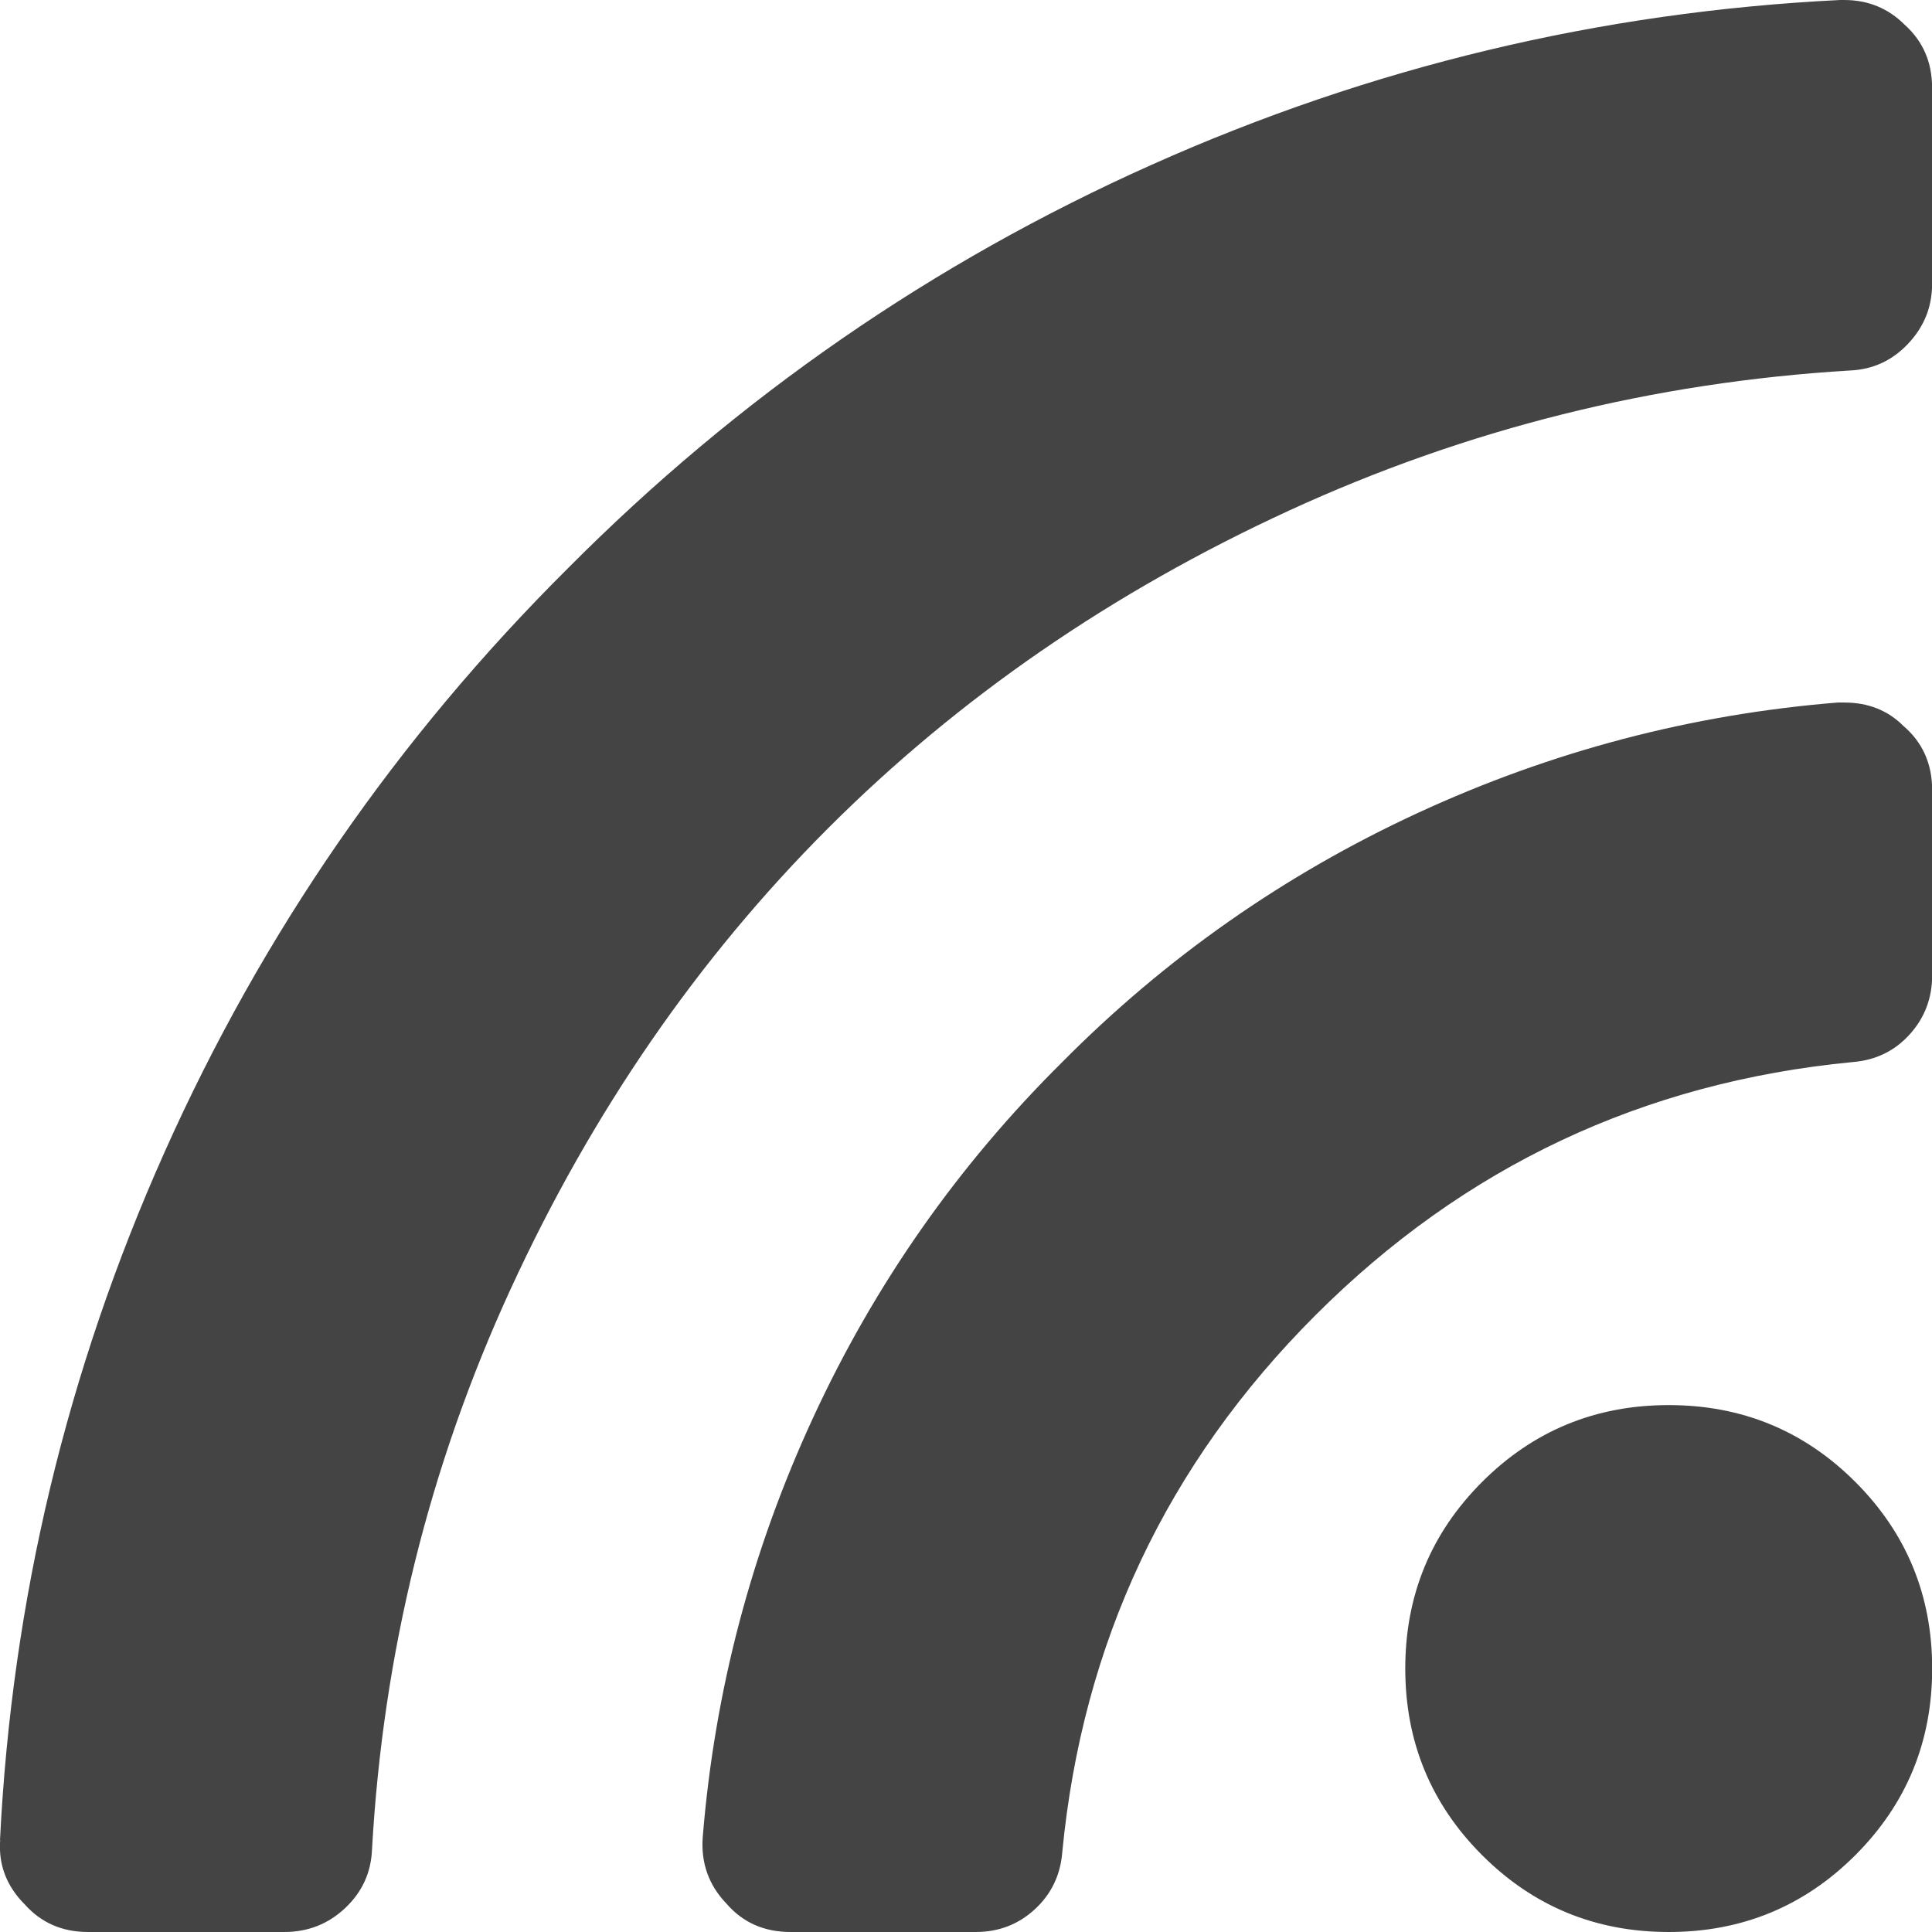 <?xml version="1.0" encoding="UTF-8" standalone="no"?>
<svg width="22px" height="22px" viewBox="0 0 22 22" version="1.1" xmlns="http://www.w3.org/2000/svg" xmlns:xlink="http://www.w3.org/1999/xlink" xmlns:sketch="http://www.bohemiancoding.com/sketch/ns">
    <!-- Generator: Sketch 3.4.4 (17249) - http://www.bohemiancoding.com/sketch -->
    <title>Shape</title>
    <desc>Created with Sketch.</desc>
    <defs></defs>
    <g id="Page-1" stroke="none" stroke-width="1" fill="none" fill-rule="evenodd" sketch:type="MSPage">
        <path d="M6,19 C6,19.833 5.708,20.542 5.125,21.125 C4.542,21.708 3.833,22 3,22 C2.167,22 1.458,21.708 0.875,21.125 C0.292,20.542 -3.33066907e-16,19.833 -3.33066907e-16,19 C-3.33066907e-16,18.167 0.292,17.458 0.875,16.875 C1.458,16.292 2.167,16 3,16 C3.833,16 4.542,16.292 5.125,16.875 C5.708,17.458 6,18.167 6,19 L6,19 Z M14,20.922 C14.021,21.214 13.932,21.464 13.734,21.672 C13.547,21.891 13.302,22 13,22 L10.891,22 C10.63,22 10.406,21.914 10.219,21.742 C10.032,21.57 9.927,21.354 9.906,21.094 C9.677,18.709 8.716,16.67 7.023,14.977 C5.33,13.284 3.291,12.323 0.906,12.094 C0.645,12.073 0.429,11.969 0.258,11.781 C0.087,11.593 0.001,11.369 -2.10942375e-15,11.109 L-2.10942375e-15,9 C-2.10942375e-15,8.698 0.109,8.453 0.328,8.266 C0.505,8.089 0.729,8 1,8 L1.078,8 C2.745,8.135 4.338,8.555 5.859,9.258 C7.38,9.961 8.729,10.907 9.906,12.094 C11.093,13.271 12.039,14.62 12.742,16.141 C13.445,17.662 13.865,19.255 14,20.922 L14,20.922 Z M22,20.953 C22.021,21.234 21.927,21.479 21.719,21.687 C21.532,21.896 21.292,22 21,22 L18.766,22 C18.495,22 18.264,21.909 18.071,21.727 C17.878,21.545 17.777,21.324 17.766,21.063 C17.641,18.824 17.115,16.696 16.188,14.68 C15.261,12.664 14.055,10.914 12.571,9.43 C11.087,7.946 9.337,6.74 7.321,5.813 C5.305,4.886 3.177,4.354 0.938,4.219 C0.677,4.208 0.456,4.107 0.274,3.914 C0.092,3.721 0.001,3.495 0.001,3.234 L0.001,1 C0.001,0.708 0.105,0.468 0.314,0.281 C0.501,0.094 0.731,-3.55271368e-15 1.002,-3.55271368e-15 L1.049,-3.55271368e-15 C3.778,0.135 6.39,0.76 8.885,1.875 C11.38,2.99 13.596,4.521 15.533,6.469 C17.481,8.406 19.012,10.622 20.127,13.117 C21.242,15.612 21.867,18.224 22.002,20.953 L22,20.953 Z" id="Shape" fill="#444444" sketch:type="MSShapeGroup" transform="translate(11.001, 11) scale(-1, 1) translate(-11.001, -11) "></path>
    </g>
</svg>